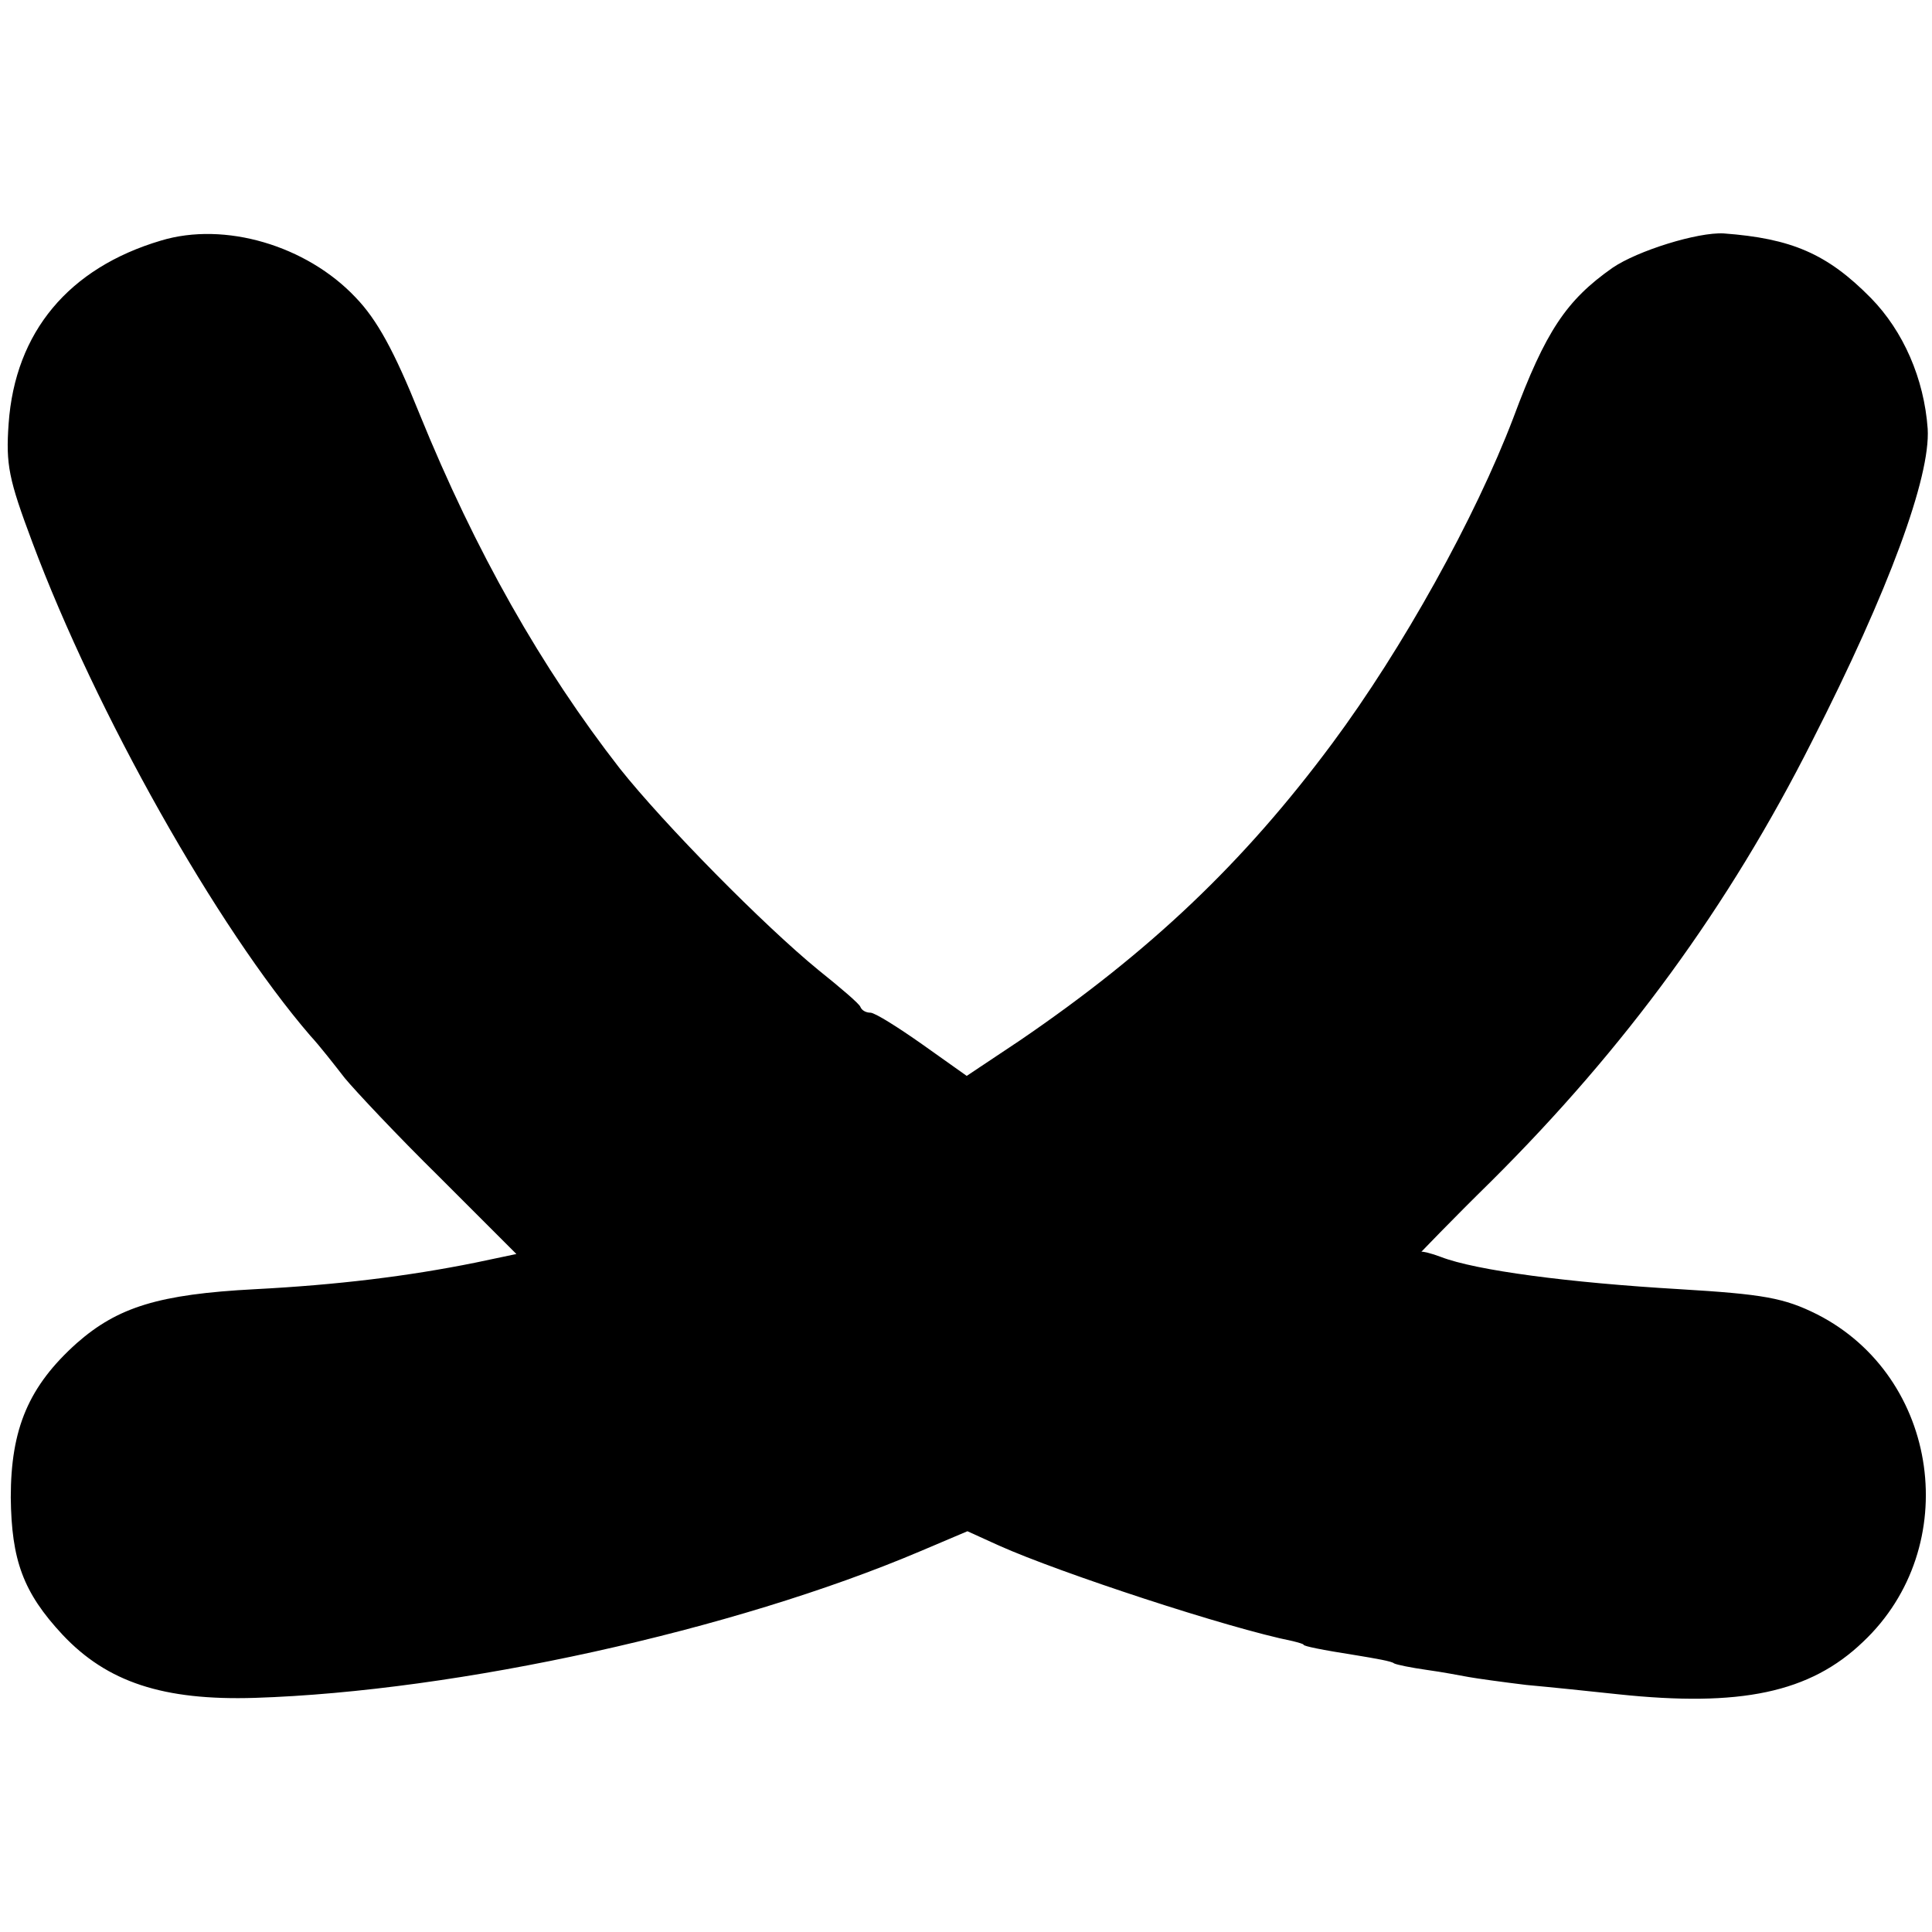 <?xml version="1.0" standalone="no"?>
<!DOCTYPE svg PUBLIC "-//W3C//DTD SVG 20010904//EN"
 "http://www.w3.org/TR/2001/REC-SVG-20010904/DTD/svg10.dtd">
<svg version="1.0" xmlns="http://www.w3.org/2000/svg"
 width="269pt" height="269pt" viewBox="0 0 269 269"
 preserveAspectRatio="xMidYMid meet">
<g transform="translate(0,269) scale(0.1,-0.1)"
fill="#000000" stroke="none">
<path d="M224 2355 c-128 -38 -203 -127 -212 -255 -4 -57 0 -77 33 -165 89
-238 257 -536 387 -687 13 -14 34 -41 48 -59 14 -17 73 -80 132 -138 l107
-107 -57 -12 c-94 -19 -192 -31 -307 -37 -134 -7 -191 -25 -248 -75 -67 -60
-92 -119 -92 -215 1 -87 17 -132 72 -191 62 -66 140 -92 268 -88 282 9 667 94
926 204 l66 28 44 -20 c85 -38 319 -115 409 -133 8 -2 15 -4 15 -5 0 -2 24 -7
75 -15 24 -4 48 -8 51 -11 4 -2 24 -6 45 -9 22 -3 48 -8 59 -10 11 -2 47 -7
80 -11 33 -3 91 -9 128 -13 170 -18 267 2 341 73 140 132 107 369 -64 456 -46
23 -75 28 -191 35 -154 9 -284 26 -333 45 -13 5 -26 8 -27 7 -2 -2 41 43 97
98 187 186 331 383 447 613 107 210 165 368 161 435 -5 70 -34 136 -79 182
-61 62 -111 83 -205 90 -36 2 -120 -24 -155 -48 -64 -45 -93 -88 -138 -209
-53 -139 -154 -321 -252 -453 -124 -167 -254 -290 -434 -413 l-75 -50 -62 44
c-34 24 -66 44 -72 44 -6 0 -12 3 -14 8 -1 4 -28 27 -58 51 -76 62 -215 203
-277 281 -109 140 -201 302 -279 494 -35 87 -59 131 -89 162 -68 72 -182 106
-271 79z"/>
</g>
</svg>
